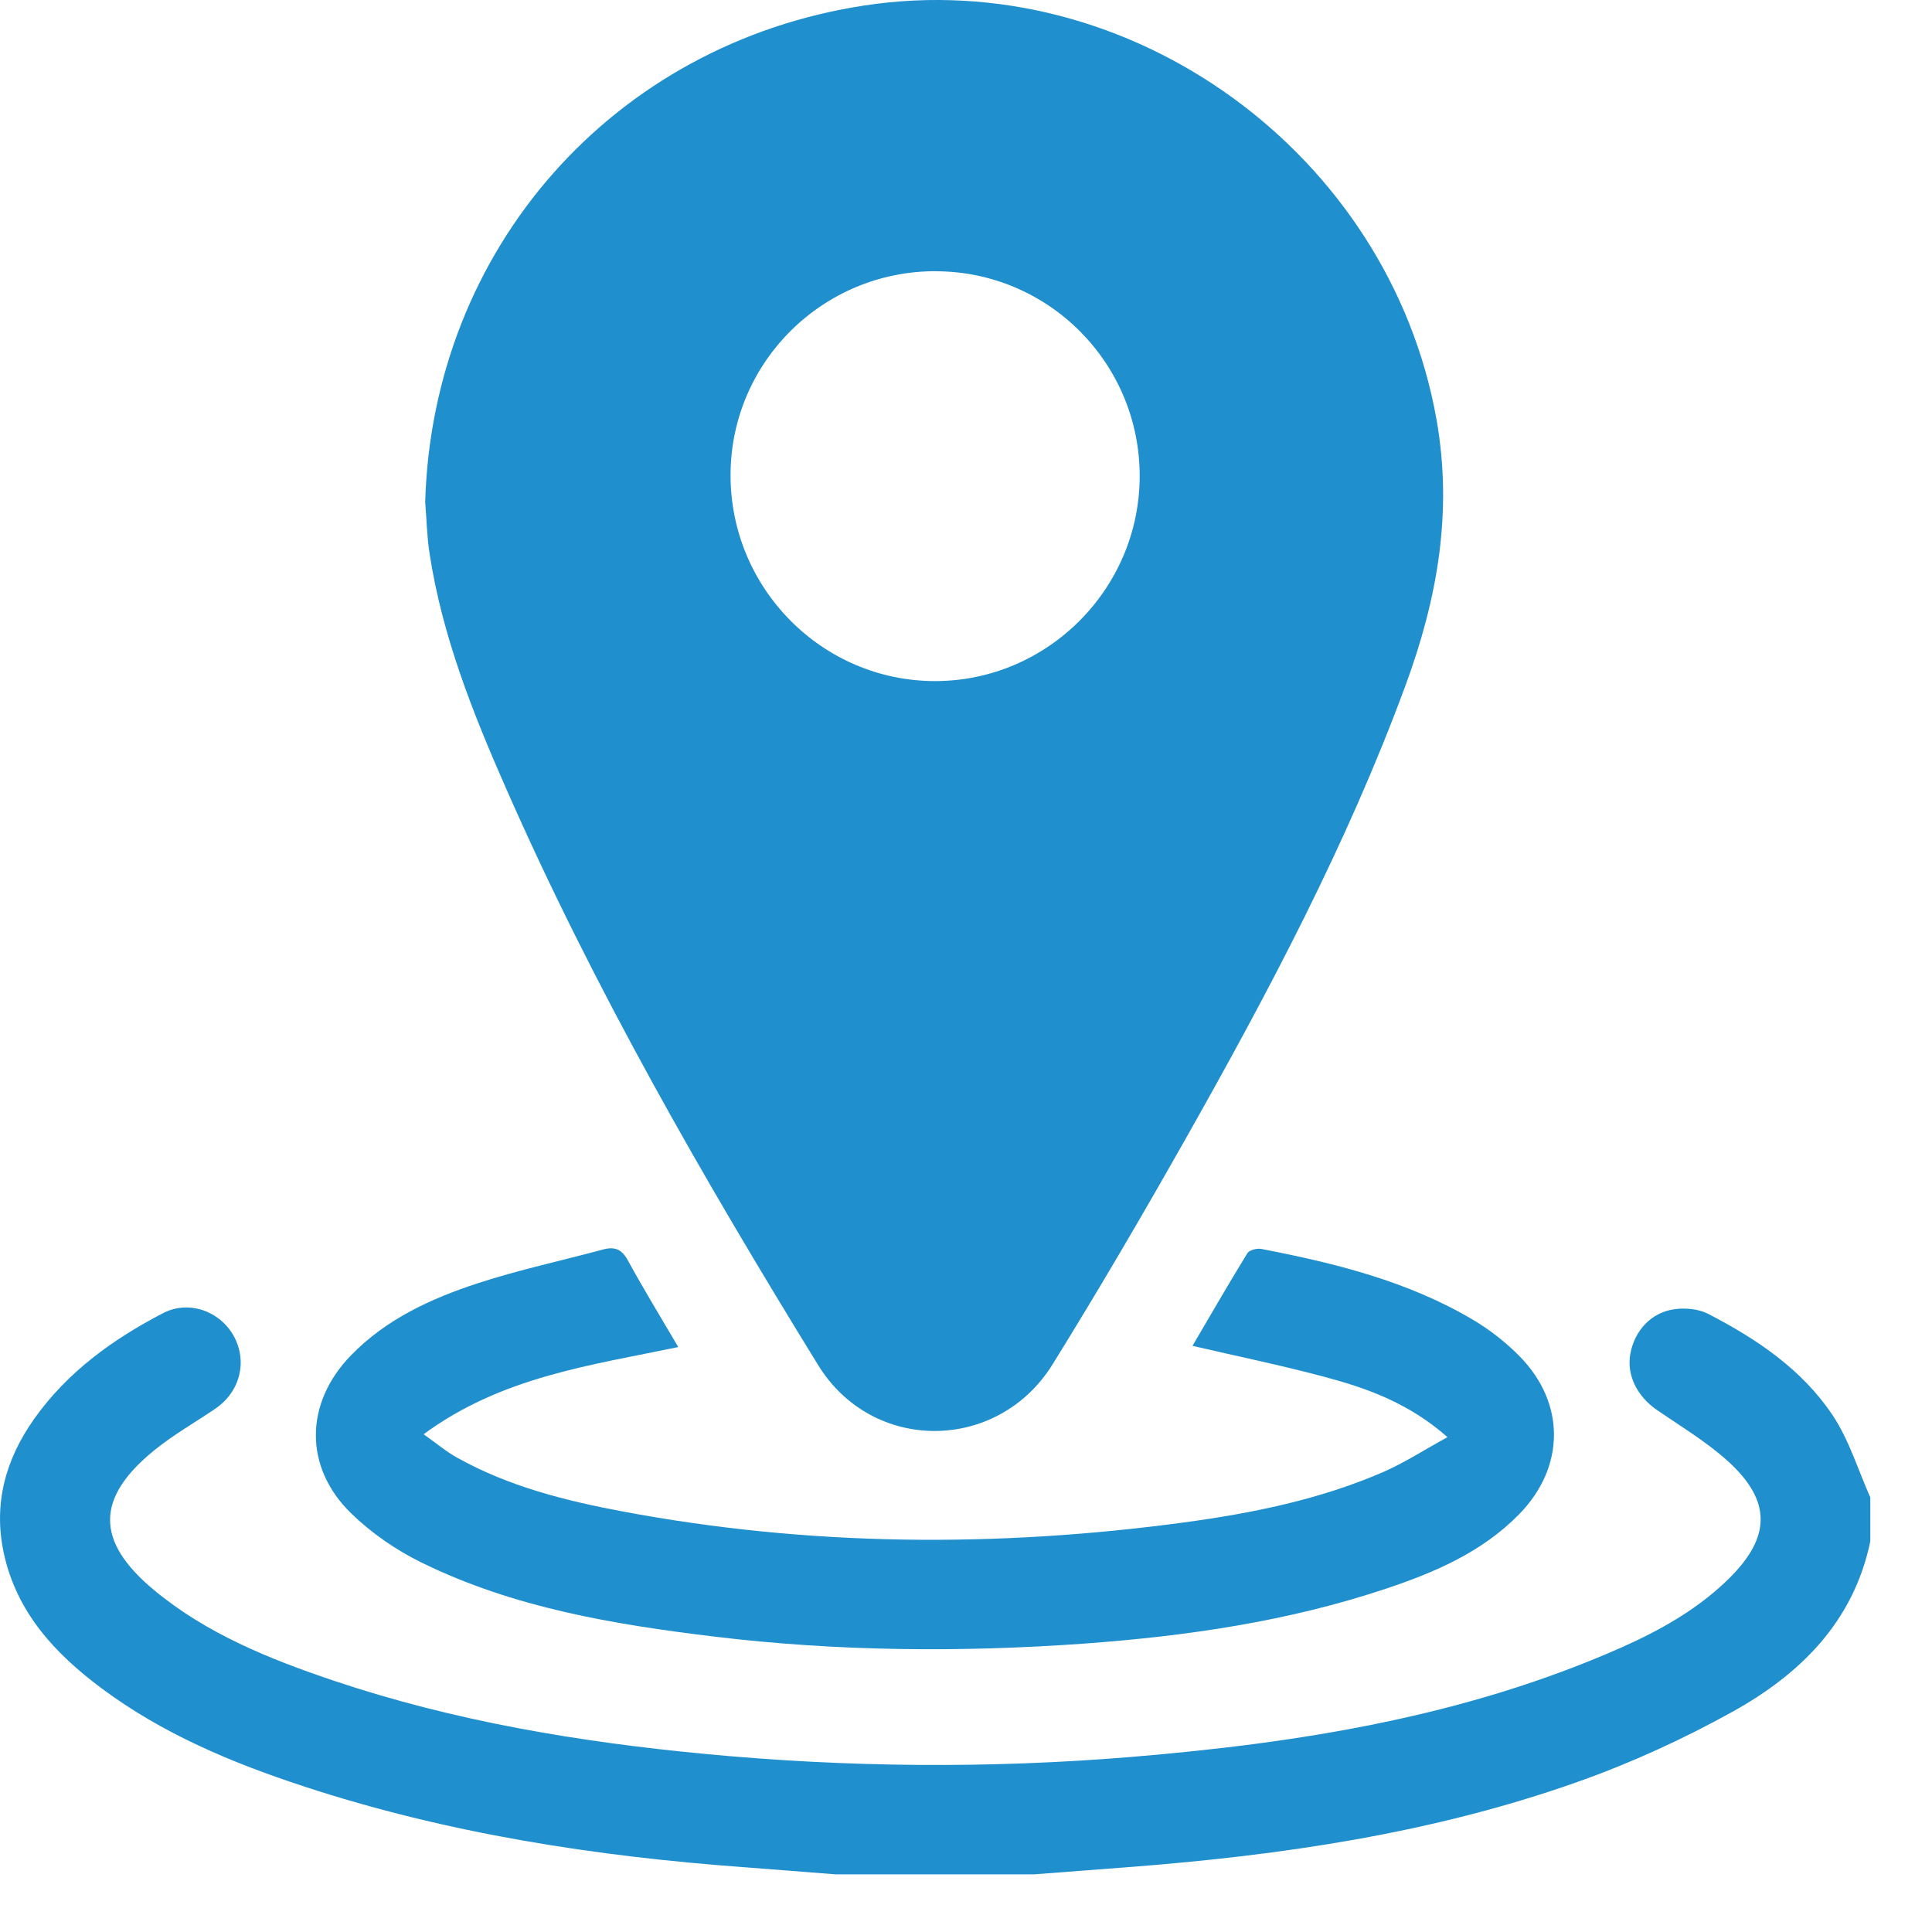 <svg width="30" height="30" viewBox="0 0 30 30" fill="none" xmlns="http://www.w3.org/2000/svg">
<path d="M12.989 29.106C12.52 29.07 12.05 29.031 11.581 28.996C9.247 28.826 6.947 28.471 4.718 27.739C3.602 27.373 2.522 26.922 1.572 26.212C0.852 25.675 0.26 25.037 0.06 24.122C-0.108 23.352 0.087 22.658 0.533 22.029C1.049 21.302 1.753 20.795 2.533 20.39C2.932 20.183 3.417 20.359 3.631 20.748C3.846 21.141 3.728 21.612 3.345 21.873C3.033 22.086 2.701 22.273 2.409 22.509C1.481 23.256 1.477 23.93 2.391 24.69C3.212 25.372 4.187 25.762 5.183 26.098C7.055 26.727 8.989 27.049 10.948 27.235C13.156 27.445 15.365 27.464 17.574 27.281C20.18 27.064 22.748 26.656 25.166 25.587C25.782 25.314 26.367 24.986 26.852 24.507C27.501 23.864 27.509 23.305 26.831 22.689C26.498 22.388 26.104 22.152 25.731 21.896C25.422 21.684 25.257 21.356 25.315 21.026C25.379 20.664 25.64 20.377 26.004 20.329C26.172 20.306 26.375 20.325 26.523 20.401C27.277 20.79 27.983 21.264 28.459 21.979C28.714 22.363 28.852 22.825 29.042 23.252V23.934C28.782 25.183 27.954 25.997 26.902 26.58C26.13 27.008 25.315 27.381 24.483 27.674C22.241 28.467 19.907 28.808 17.546 28.991C17.049 29.03 16.55 29.067 16.053 29.105H12.99L12.989 29.106Z" fill="#208FCE"/>
<path d="M6.602 7.803C6.713 3.864 9.522 0.679 13.424 0.085C17.551 -0.544 21.574 2.387 22.306 6.514C22.562 7.959 22.316 9.314 21.82 10.656C20.914 13.112 19.691 15.417 18.407 17.689C17.742 18.866 17.059 20.033 16.346 21.183C15.495 22.557 13.549 22.57 12.704 21.197C10.919 18.298 9.222 15.348 7.85 12.224C7.336 11.056 6.865 9.867 6.67 8.594C6.63 8.334 6.624 8.067 6.603 7.803H6.602ZM14.536 4.211C12.781 4.205 11.351 5.618 11.344 7.367C11.337 9.132 12.764 10.575 14.519 10.576C16.262 10.576 17.692 9.147 17.697 7.4C17.702 5.645 16.287 4.218 14.536 4.212V4.211Z" fill="#208FCE"/>
<path d="M22.477 22.316C21.866 21.779 21.215 21.552 20.549 21.375C19.886 21.198 19.212 21.06 18.517 20.898C18.801 20.415 19.078 19.933 19.369 19.46C19.4 19.411 19.517 19.381 19.584 19.393C20.728 19.614 21.856 19.892 22.87 20.492C23.135 20.649 23.388 20.847 23.603 21.067C24.31 21.792 24.303 22.776 23.597 23.505C23.02 24.099 22.281 24.416 21.515 24.671C19.999 25.177 18.431 25.405 16.845 25.521C14.927 25.659 13.01 25.644 11.099 25.414C9.53 25.224 7.971 24.966 6.537 24.259C6.145 24.066 5.766 23.804 5.454 23.5C4.715 22.783 4.73 21.787 5.449 21.047C5.997 20.482 6.696 20.162 7.426 19.924C8.061 19.717 8.719 19.576 9.365 19.402C9.547 19.353 9.656 19.399 9.751 19.574C9.995 20.02 10.261 20.455 10.532 20.917C9.163 21.202 7.786 21.381 6.578 22.271C6.78 22.414 6.928 22.54 7.095 22.633C7.897 23.081 8.777 23.303 9.669 23.47C12.565 24.014 15.475 24.033 18.388 23.64C19.446 23.497 20.494 23.285 21.482 22.856C21.805 22.715 22.105 22.52 22.476 22.316H22.477Z" fill="#208FCE"/>
</svg>


